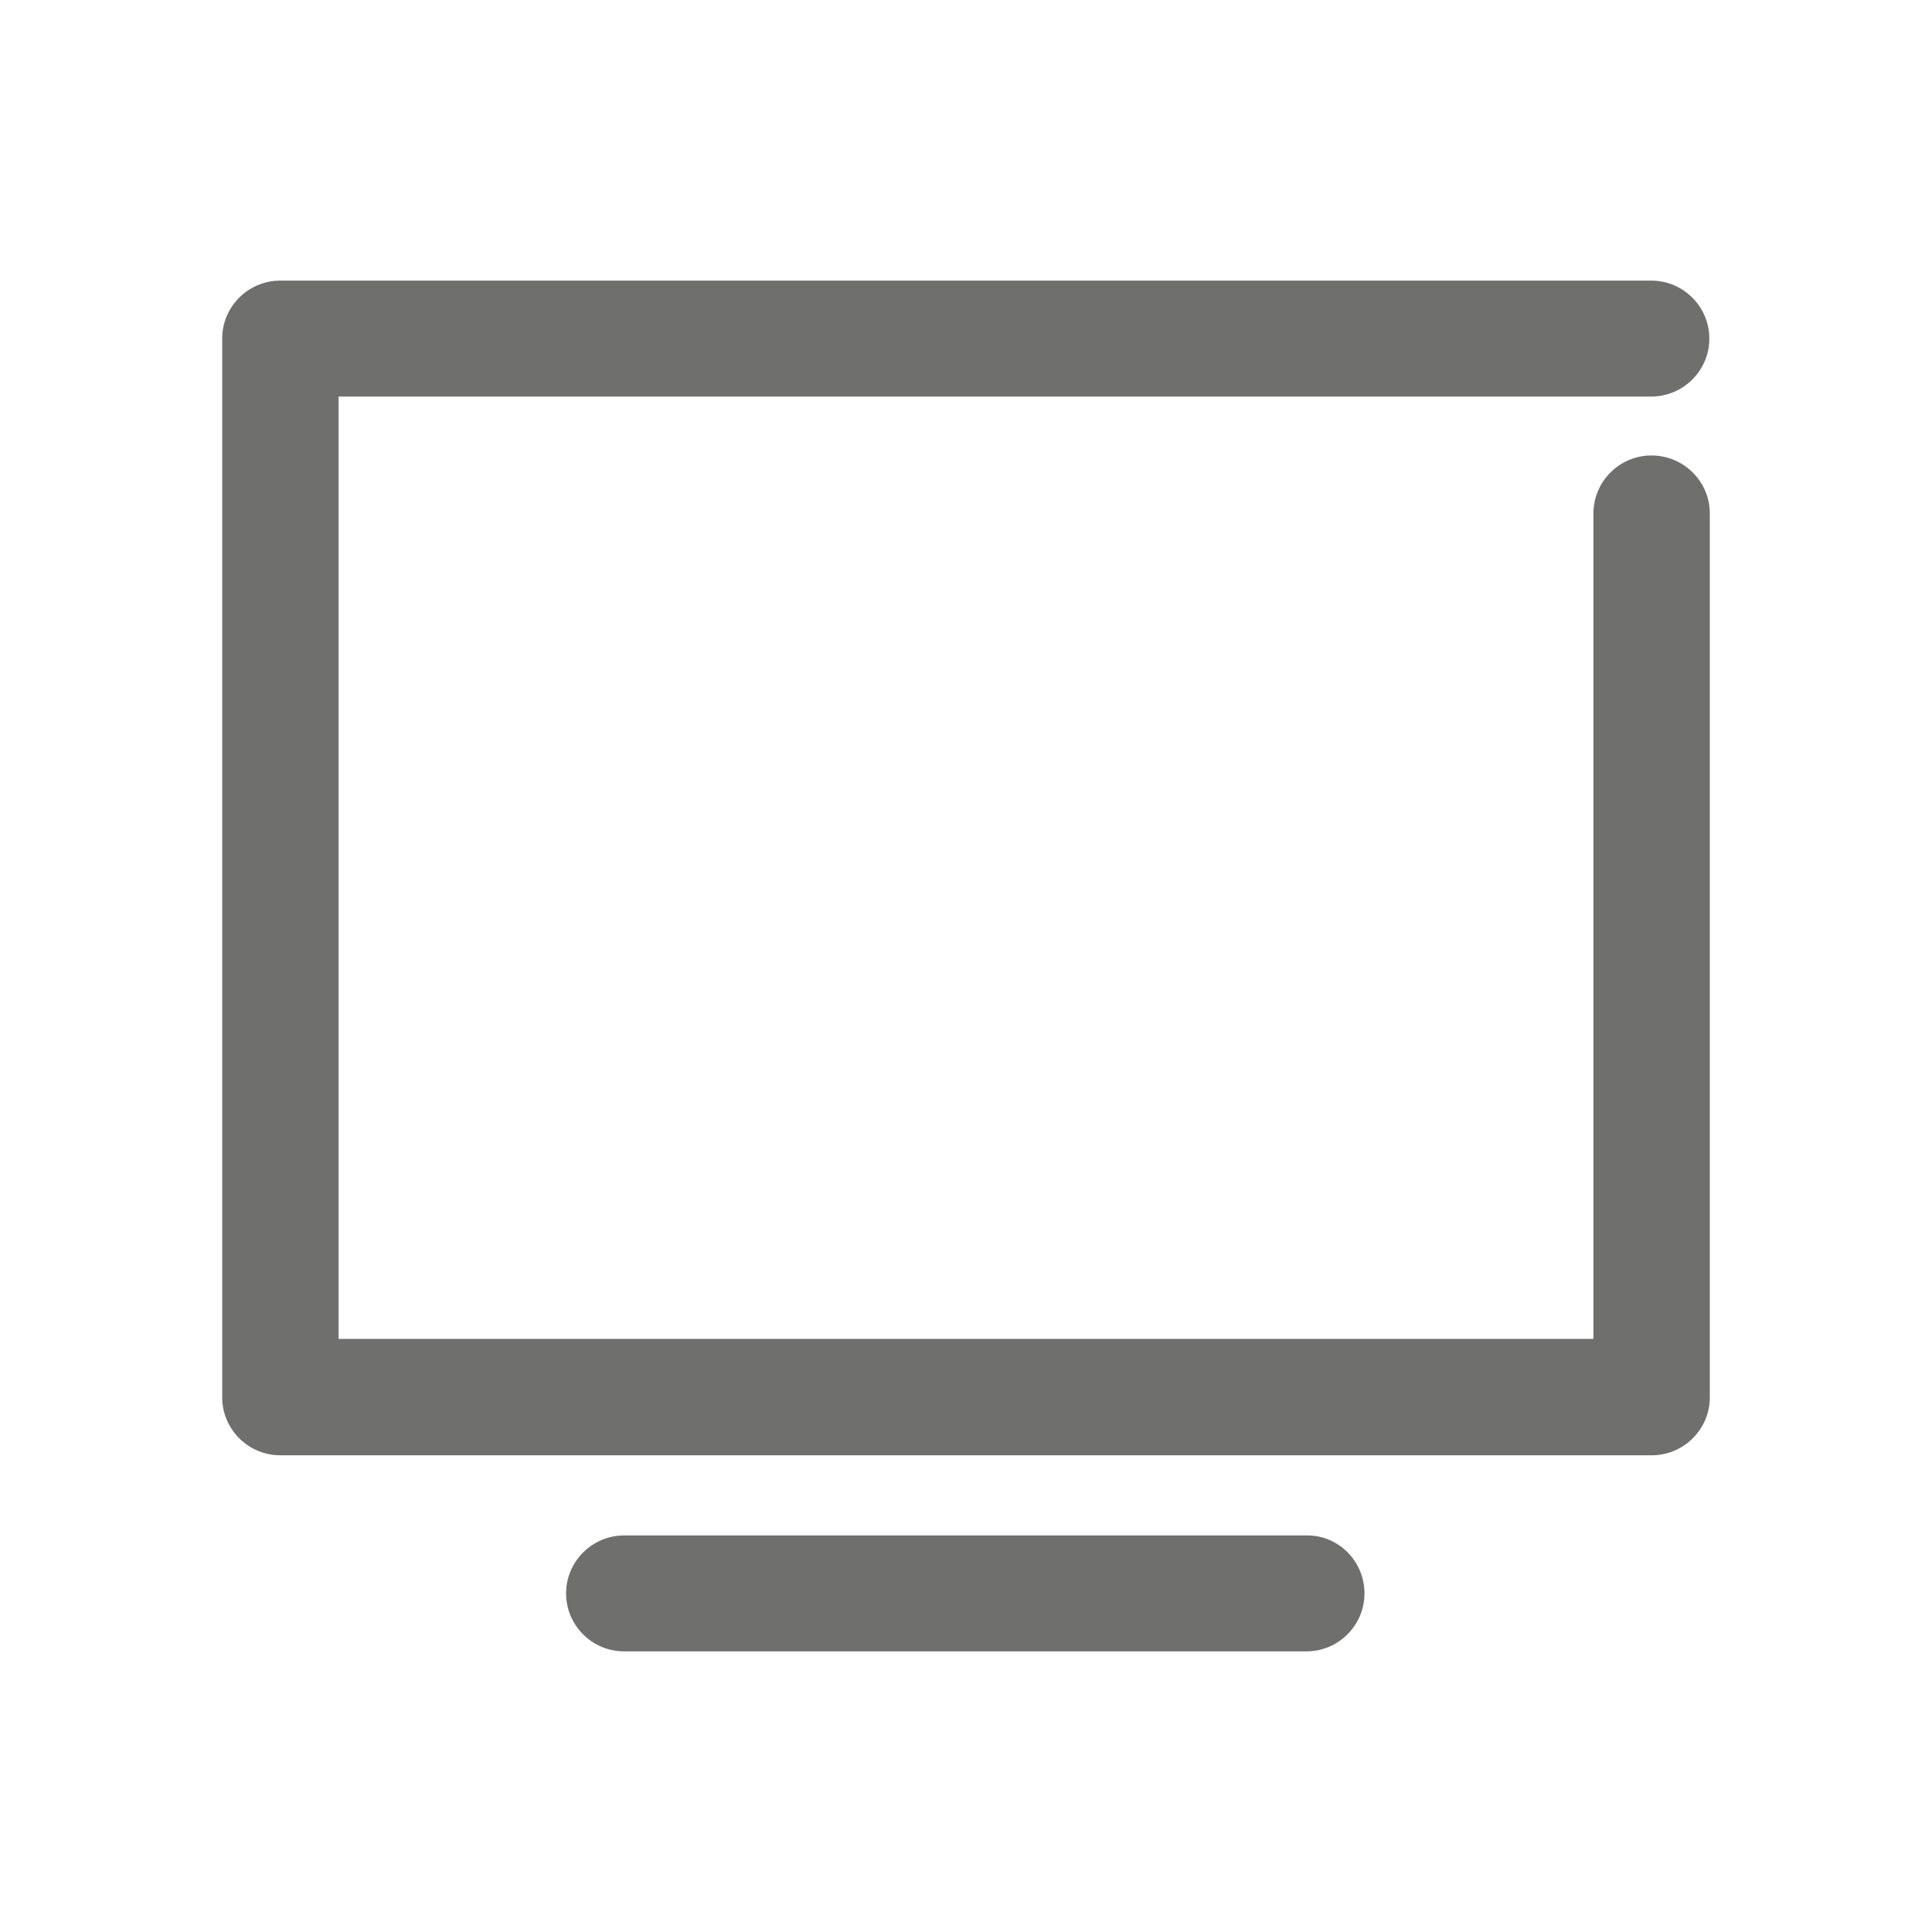 <?xml version="1.0" encoding="utf-8"?>
<!-- Generator: Adobe Illustrator 27.0.0, SVG Export Plug-In . SVG Version: 6.00 Build 0)  -->
<svg version="1.1" id="Ebene_1" xmlns="http://www.w3.org/2000/svg" xmlns:xlink="http://www.w3.org/1999/xlink" x="0px" y="0px"
	 viewBox="0 0 400 400" style="enable-background:new 0 0 400 400;" xml:space="preserve">
<style type="text/css">
	.st0{fill:#6F6F6E;}
</style>
<path class="st0" d="M341.9,94.3c-6.6,0-12,5.4-12,12v170.9H70.1V82.1h271.8c6.6,0,12-5.4,12-12s-5.4-12-12-12H58
	c-6.6,0-12,5.4-12,12v219.2c0,6.6,5.4,12,12,12h284c6.6,0,12-5.4,12-12v-183C354,99.7,348.6,94.3,341.9,94.3"/>
<path class="st0" d="M270.7,317.9H129.2c-6.6,0-12,5.4-12,12s5.4,12,12,12h141.3c6.6,0,12-5.4,12-12S277.2,317.9,270.7,317.9"/>
</svg>
